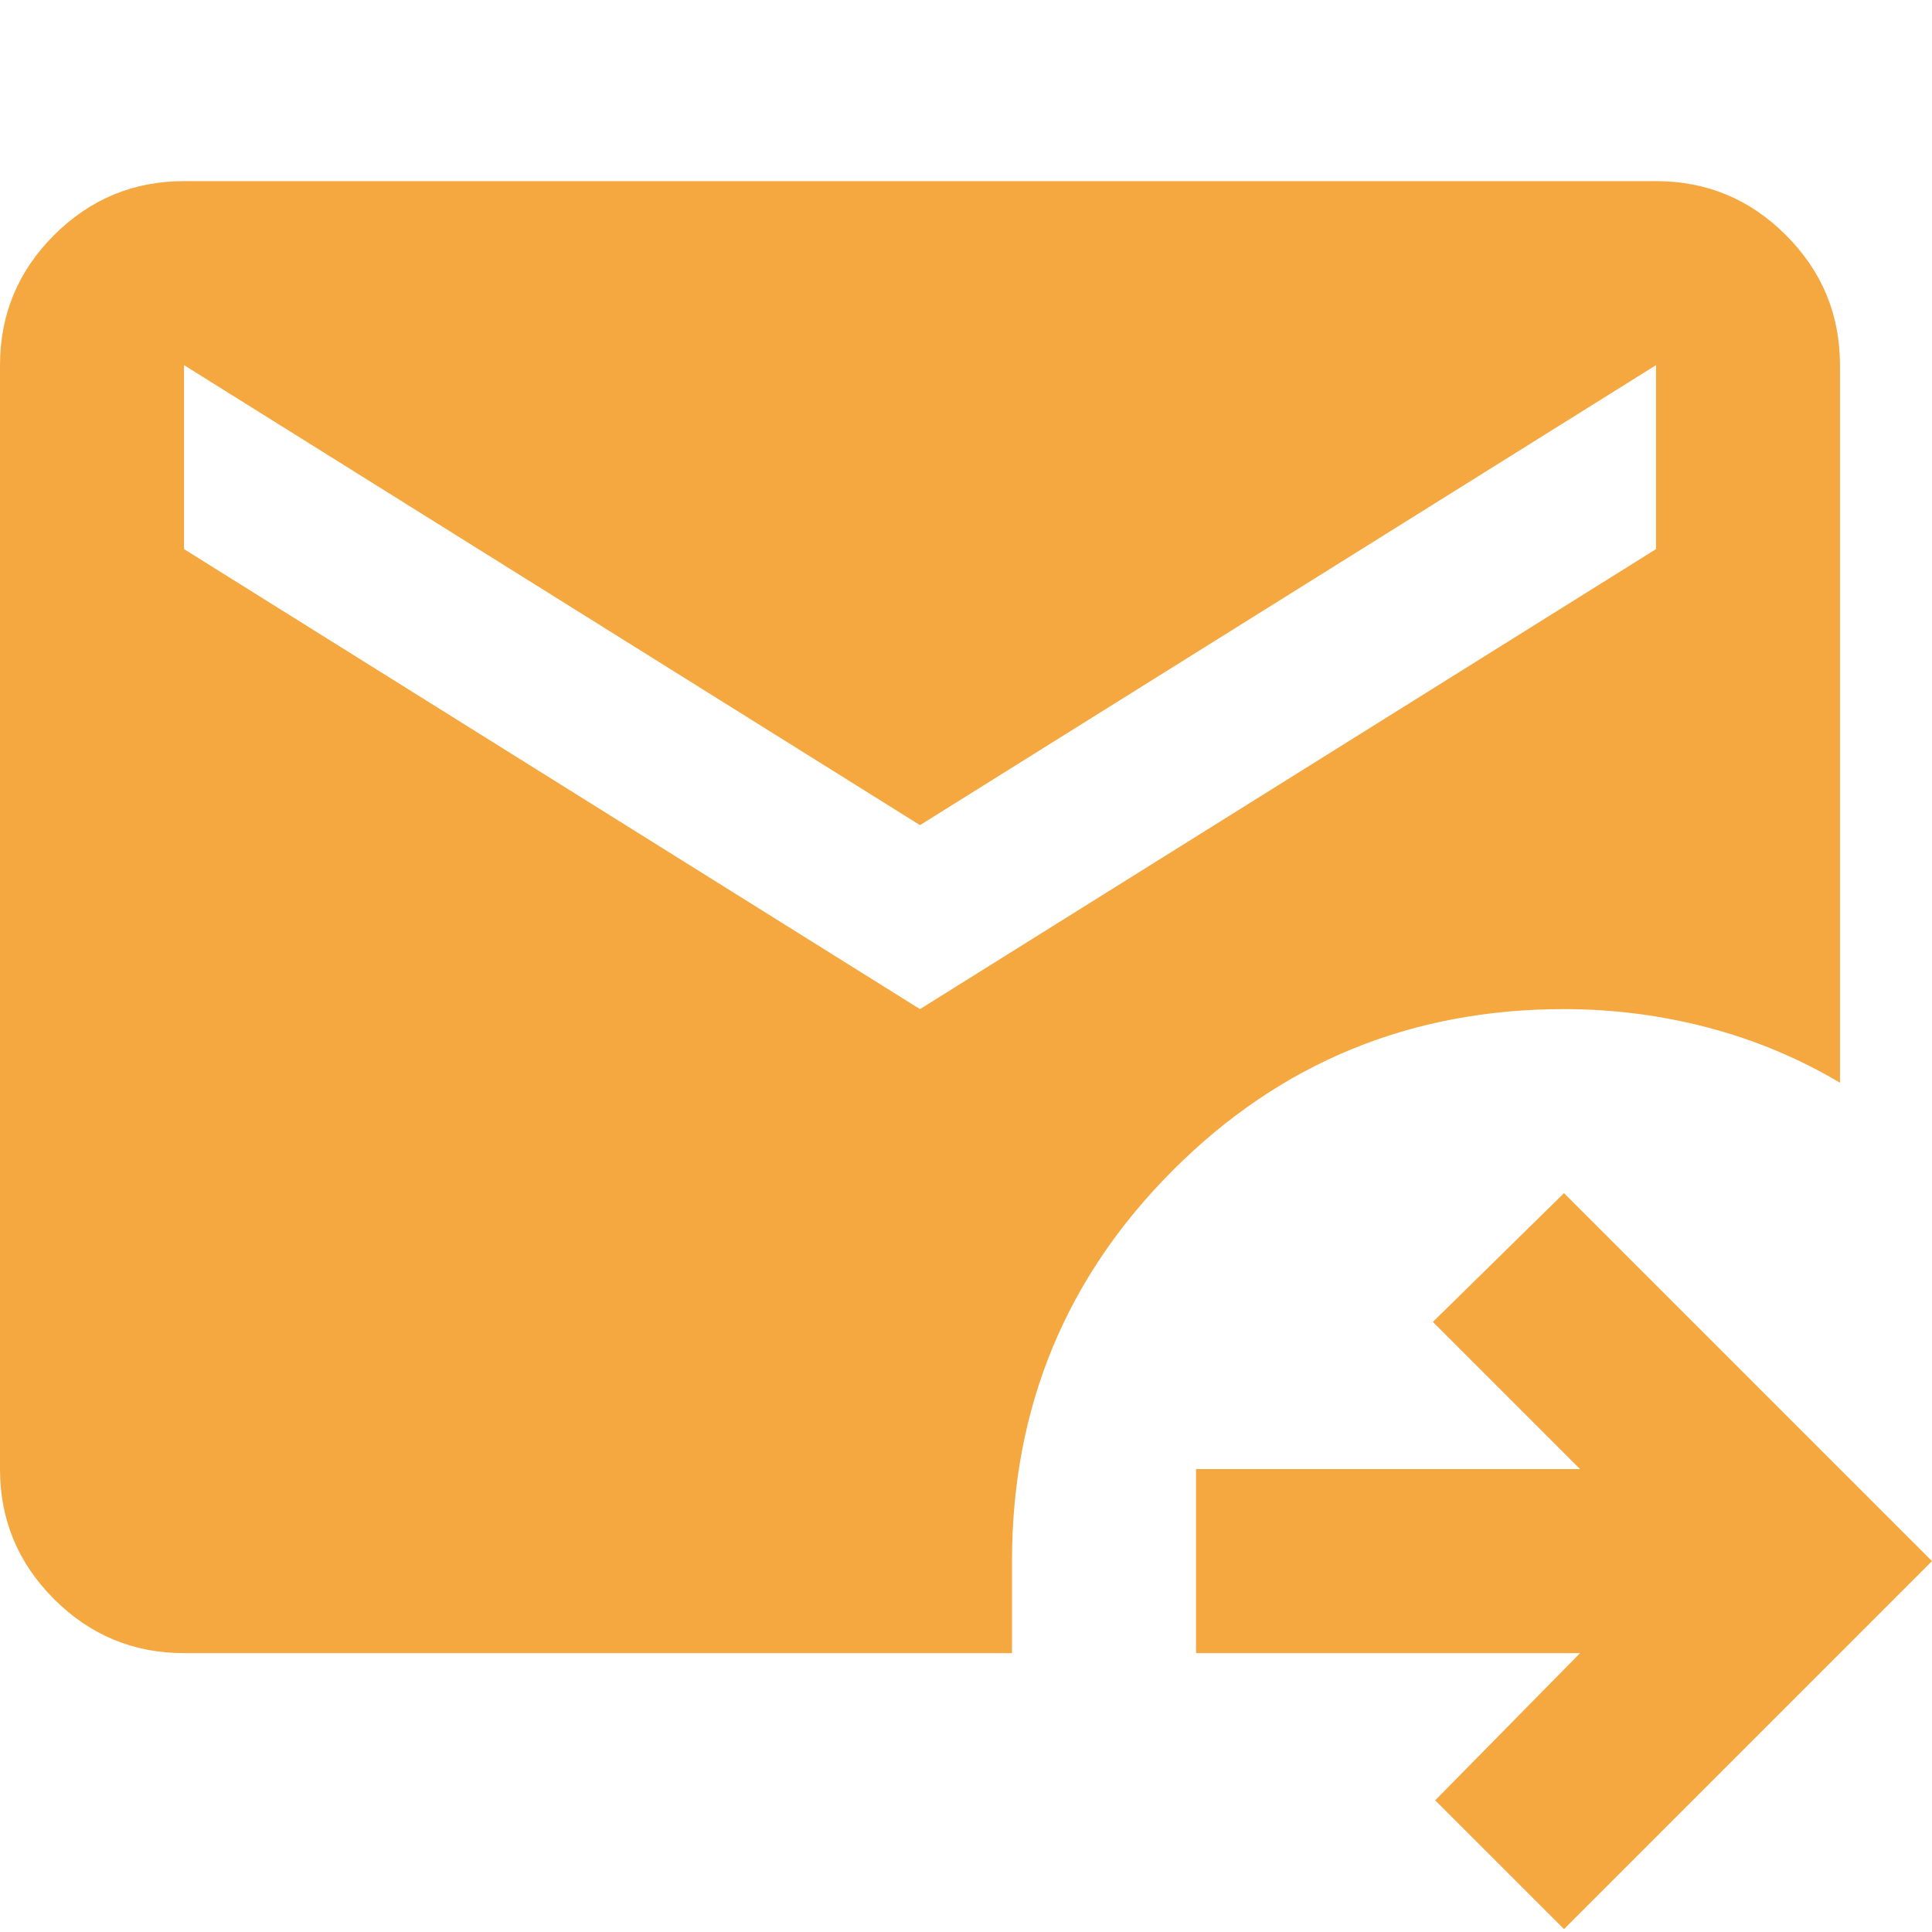 <?xml version="1.0" encoding="UTF-8"?>
<svg width="32px" height="32px" viewBox="0 0 32 32" version="1.1" xmlns="http://www.w3.org/2000/svg" xmlns:xlink="http://www.w3.org/1999/xlink">
    <title>forward_to_inbox_24dp_FILL1_wght400_GRAD0_opsz24</title>
    <g id="Screens" stroke="none" stroke-width="1" fill="none" fill-rule="evenodd">
        <g id="Home" transform="translate(-1031, -5946)">
            <g id="Callout-[Data-Counts]" transform="translate(0, 5824)">
                <g id="Item" transform="translate(967, 122)">
                    <g id="forward_to_inbox_24dp_FILL1_wght400_GRAD0_opsz24" transform="translate(64, 0)">
                        <rect id="Rectangle" x="0" y="0" width="32" height="32"></rect>
                        <path d="M25.905,31.952 L23.771,29.819 L26.171,27.381 L19.81,27.381 L19.81,24.333 L26.171,24.333 L23.733,21.895 L25.905,19.762 L32,25.857 L25.905,31.952 Z M3.048,27.381 C2.21,27.381 1.492,27.083 0.895,26.486 C0.298,25.889 0,25.171 0,24.333 L0,6.048 C0,5.21 0.298,4.492 0.895,3.895 C1.492,3.298 2.21,3 3.048,3 L27.429,3 C28.267,3 28.984,3.298 29.581,3.895 C30.178,4.492 30.476,5.21 30.476,6.048 L30.476,17.933 C29.79,17.527 29.06,17.222 28.286,17.019 C27.511,16.816 26.717,16.714 25.905,16.714 C23.365,16.714 21.206,17.603 19.429,19.381 C17.651,21.159 16.762,23.317 16.762,25.857 L16.762,27.381 L3.048,27.381 Z M15.238,16.714 L27.429,9.095 L27.429,6.048 L15.238,13.667 L3.048,6.048 L3.048,9.095 L15.238,16.714 Z" id="Shape" fill="#F5A840" fill-rule="nonzero"></path>
                    </g>
                </g>
            </g>
        </g>
    </g>
</svg>